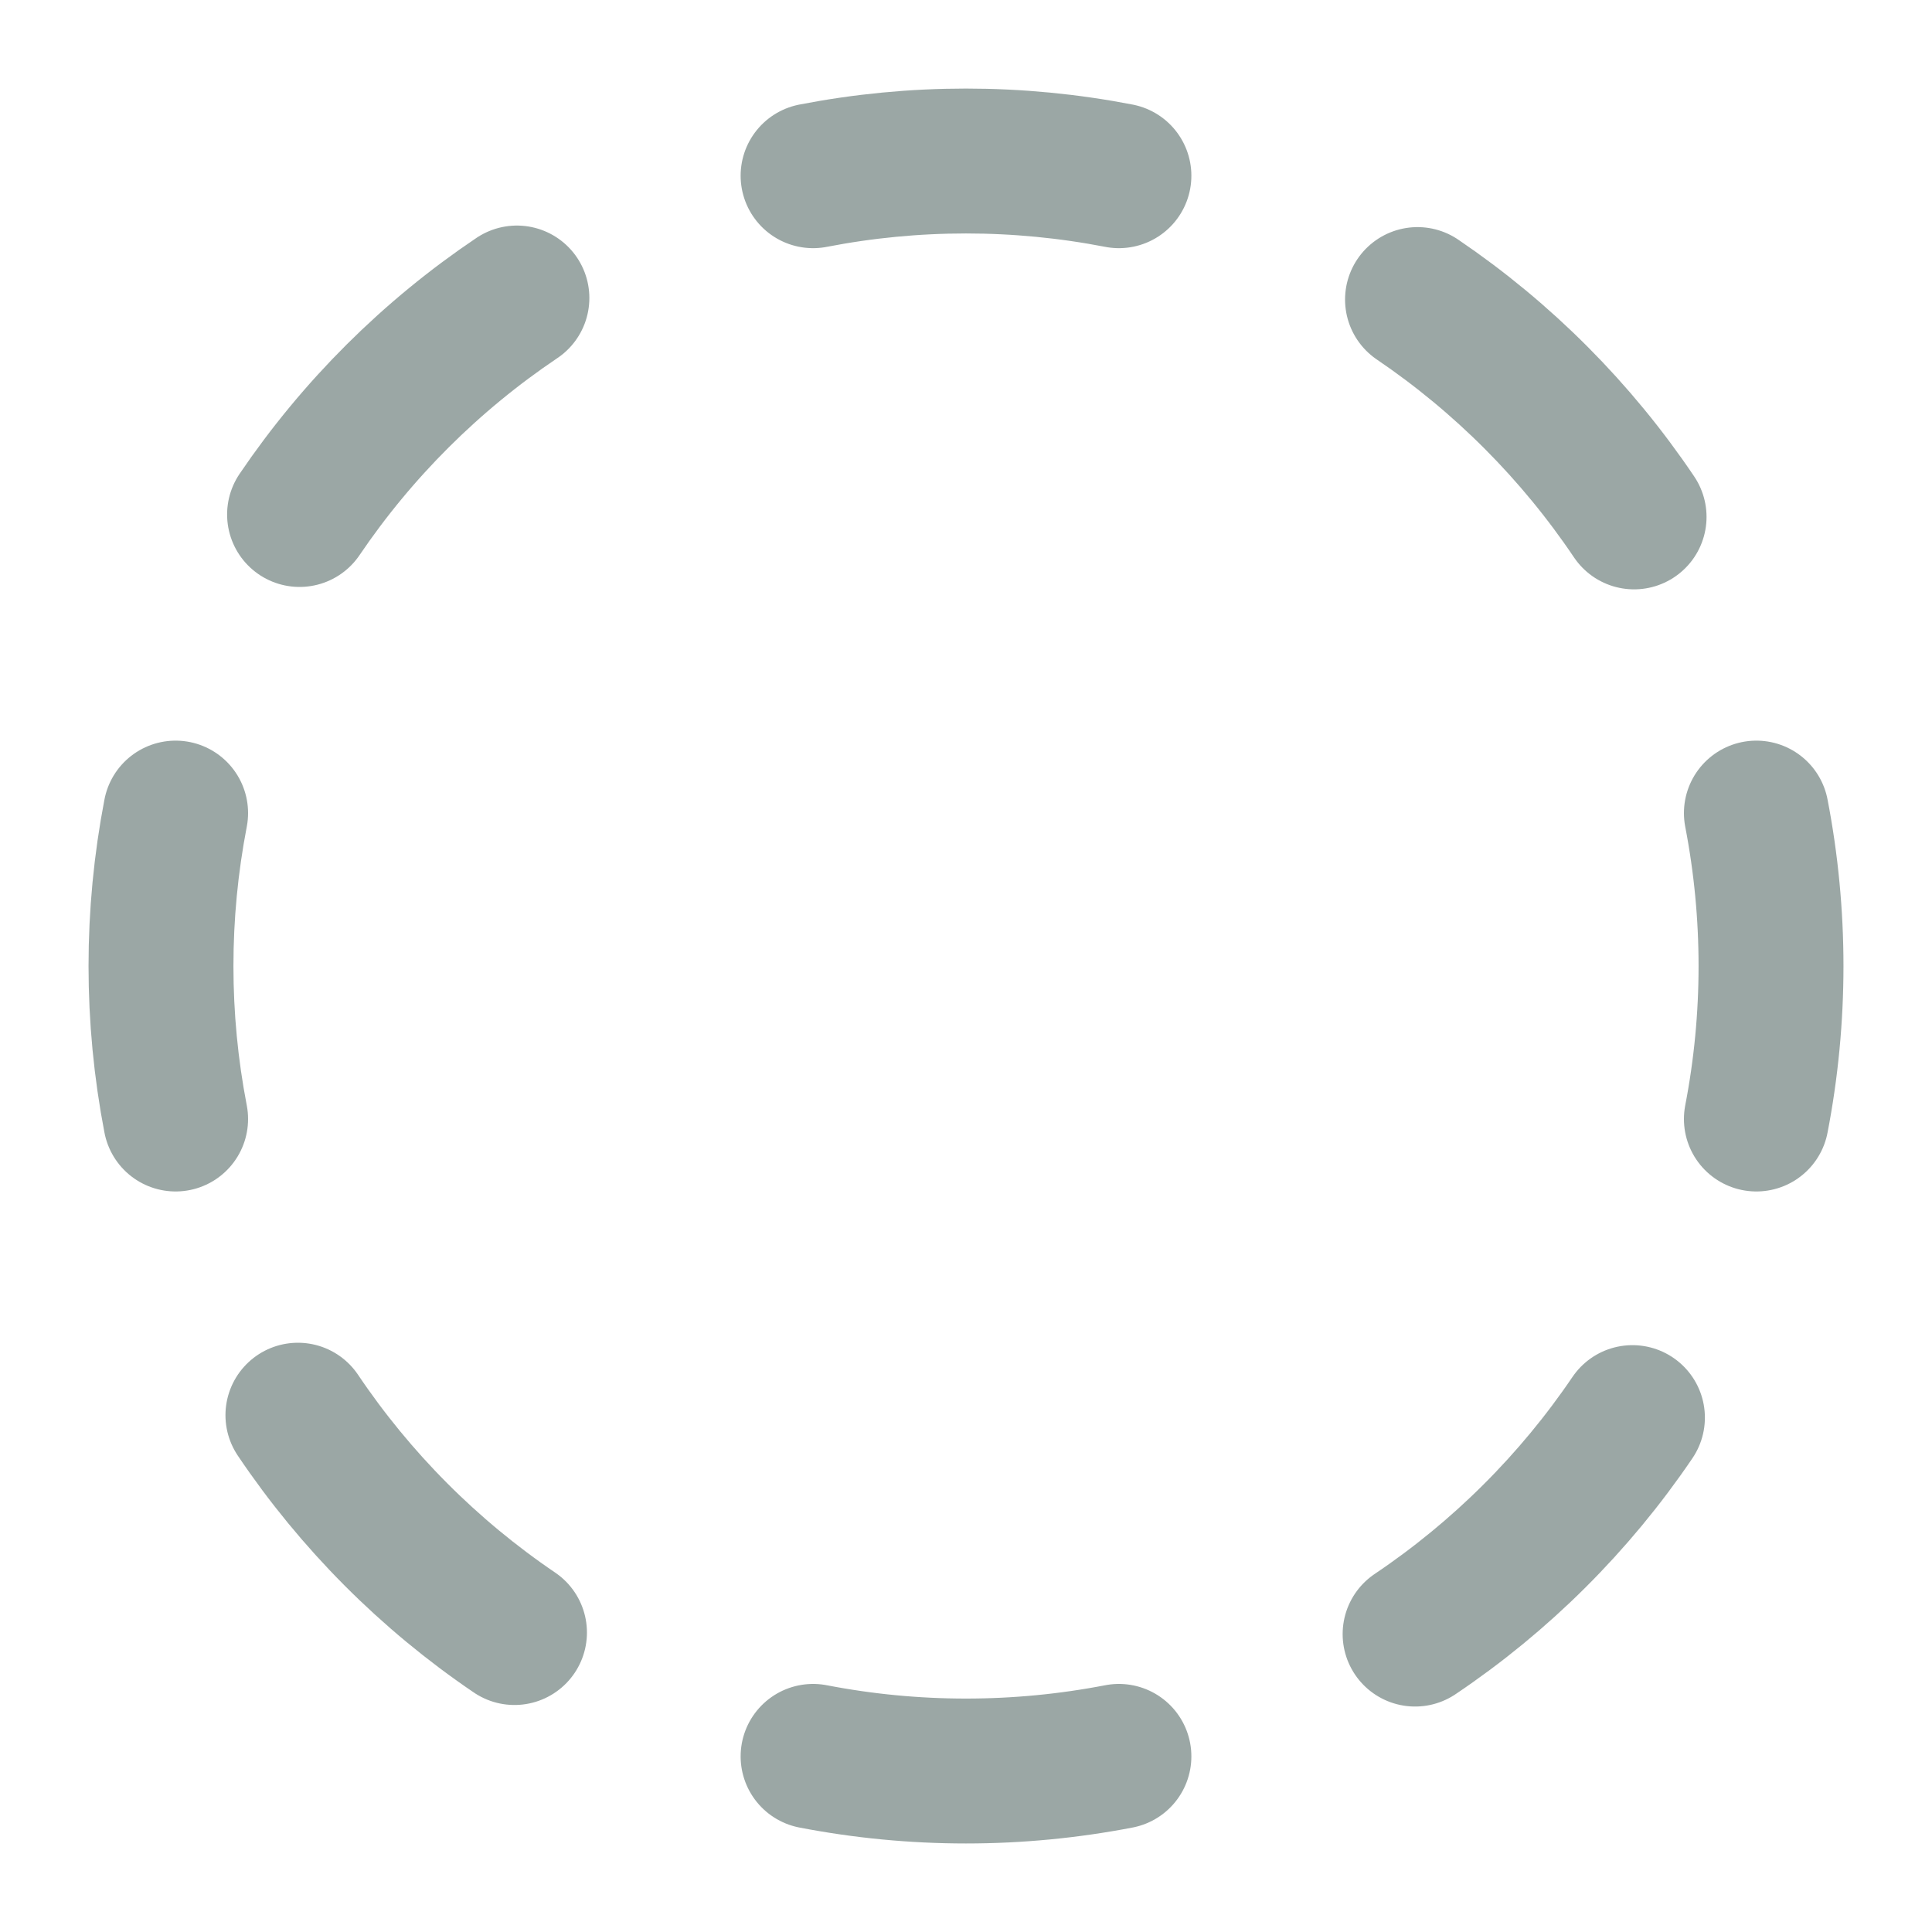 <svg width="20" height="20" viewBox="0 0 20 20" fill="none" xmlns="http://www.w3.org/2000/svg">
<path d="M8.417 1.819C9.462 1.616 10.537 1.616 11.583 1.819M11.583 18.182C10.537 18.384 9.462 18.384 8.417 18.182M14.674 3.101C15.559 3.701 16.32 4.465 16.916 5.351M1.818 11.584C1.616 10.538 1.616 9.463 1.818 8.417M16.899 14.675C16.3 15.559 15.536 16.32 14.649 16.916M18.182 8.417C18.384 9.463 18.384 10.538 18.182 11.584M3.101 5.326C3.7 4.442 4.464 3.681 5.351 3.085M5.326 16.9C4.441 16.3 3.68 15.536 3.084 14.65" stroke="#39514D" stroke-opacity="0.5" stroke-width="1.5" stroke-linecap="round" stroke-linejoin="round"/>
</svg>
